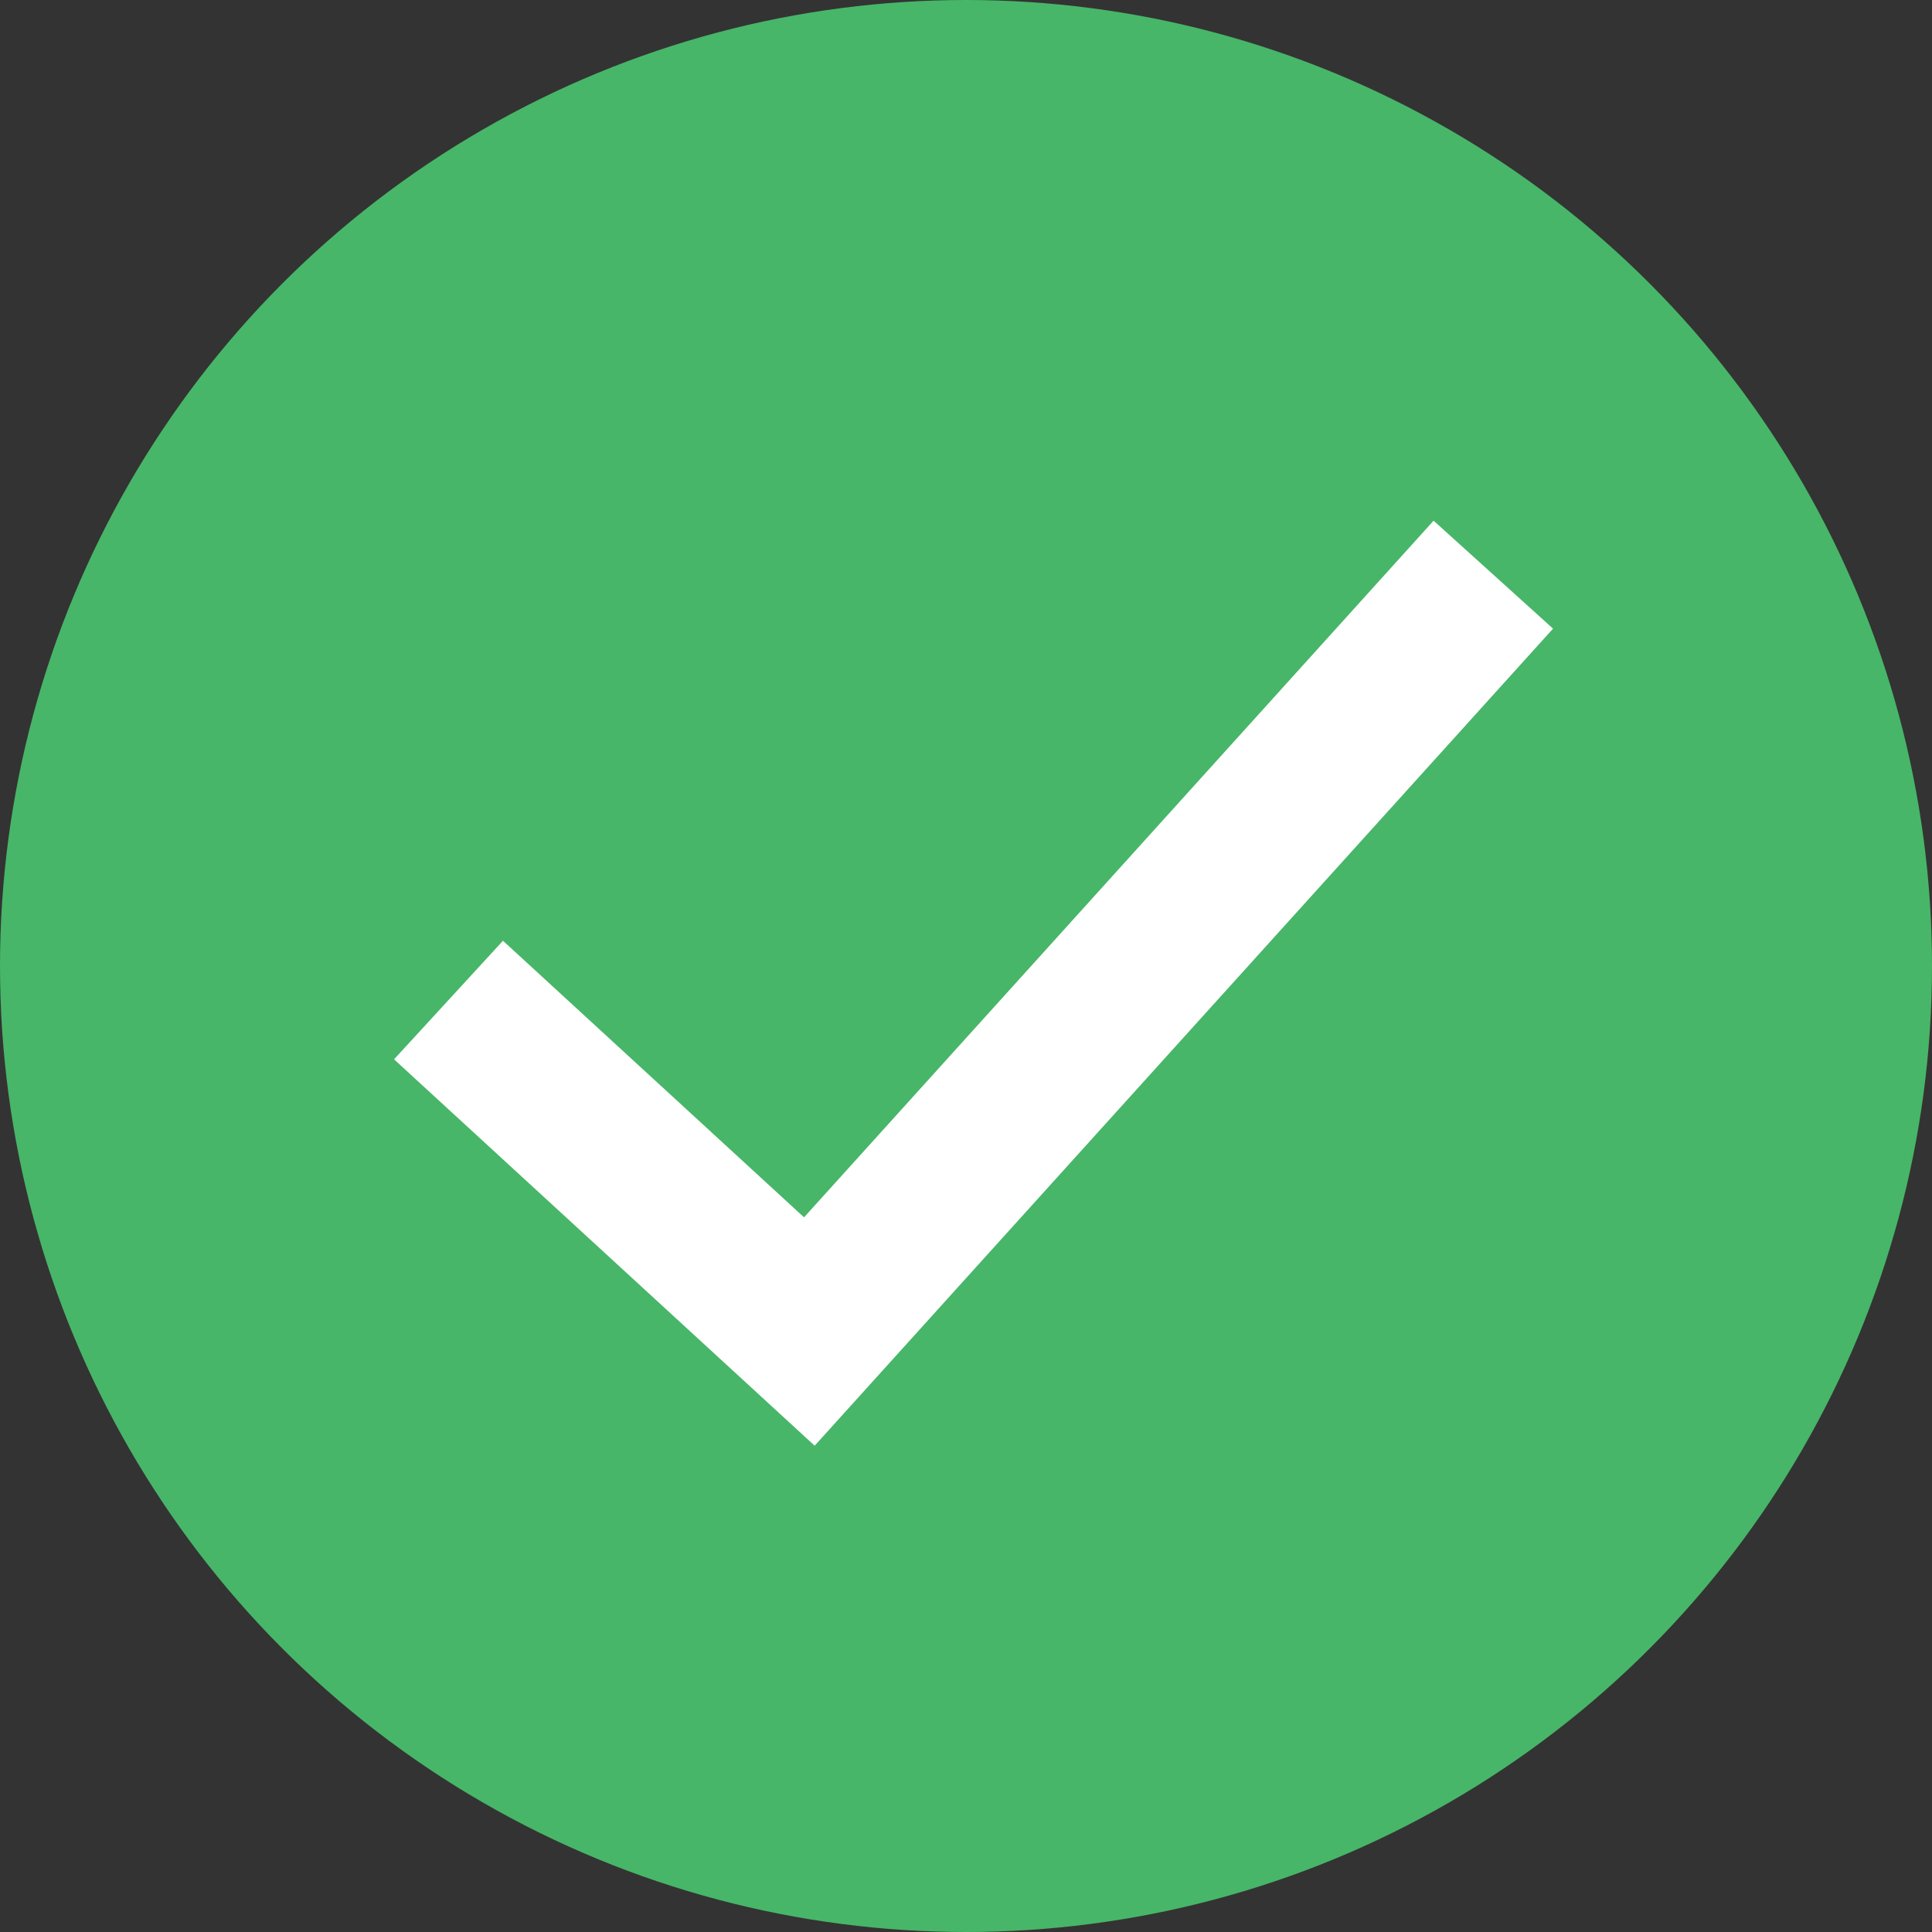 <?xml version="1.0" encoding="UTF-8"?>
<svg width="36px" height="36px" viewBox="0 0 36 36" version="1.1" xmlns="http://www.w3.org/2000/svg" xmlns:xlink="http://www.w3.org/1999/xlink">
    <rect x="0" y="0" width="36" height="36" fill="#333333" stroke="none"/>
    <title>Group 4</title>
    <g id="ATL-Registration-Page" stroke="none" stroke-width="1" fill="none" fill-rule="evenodd">
        <g id="ATL-Registration-Page-2" transform="translate(-96, -1252)">
            <g id="Group-4" transform="translate(96, 1252)">
                <circle id="Oval" fill="#47B668" cx="18" cy="18" r="18"></circle>
                <polyline id="Line-2" stroke="#FFFFFF" stroke-width="3" stroke-linecap="square" points="9.462 19.649 15.081 24.811 26.82 11.821"></polyline>
            </g>
        </g>
    </g>
</svg>